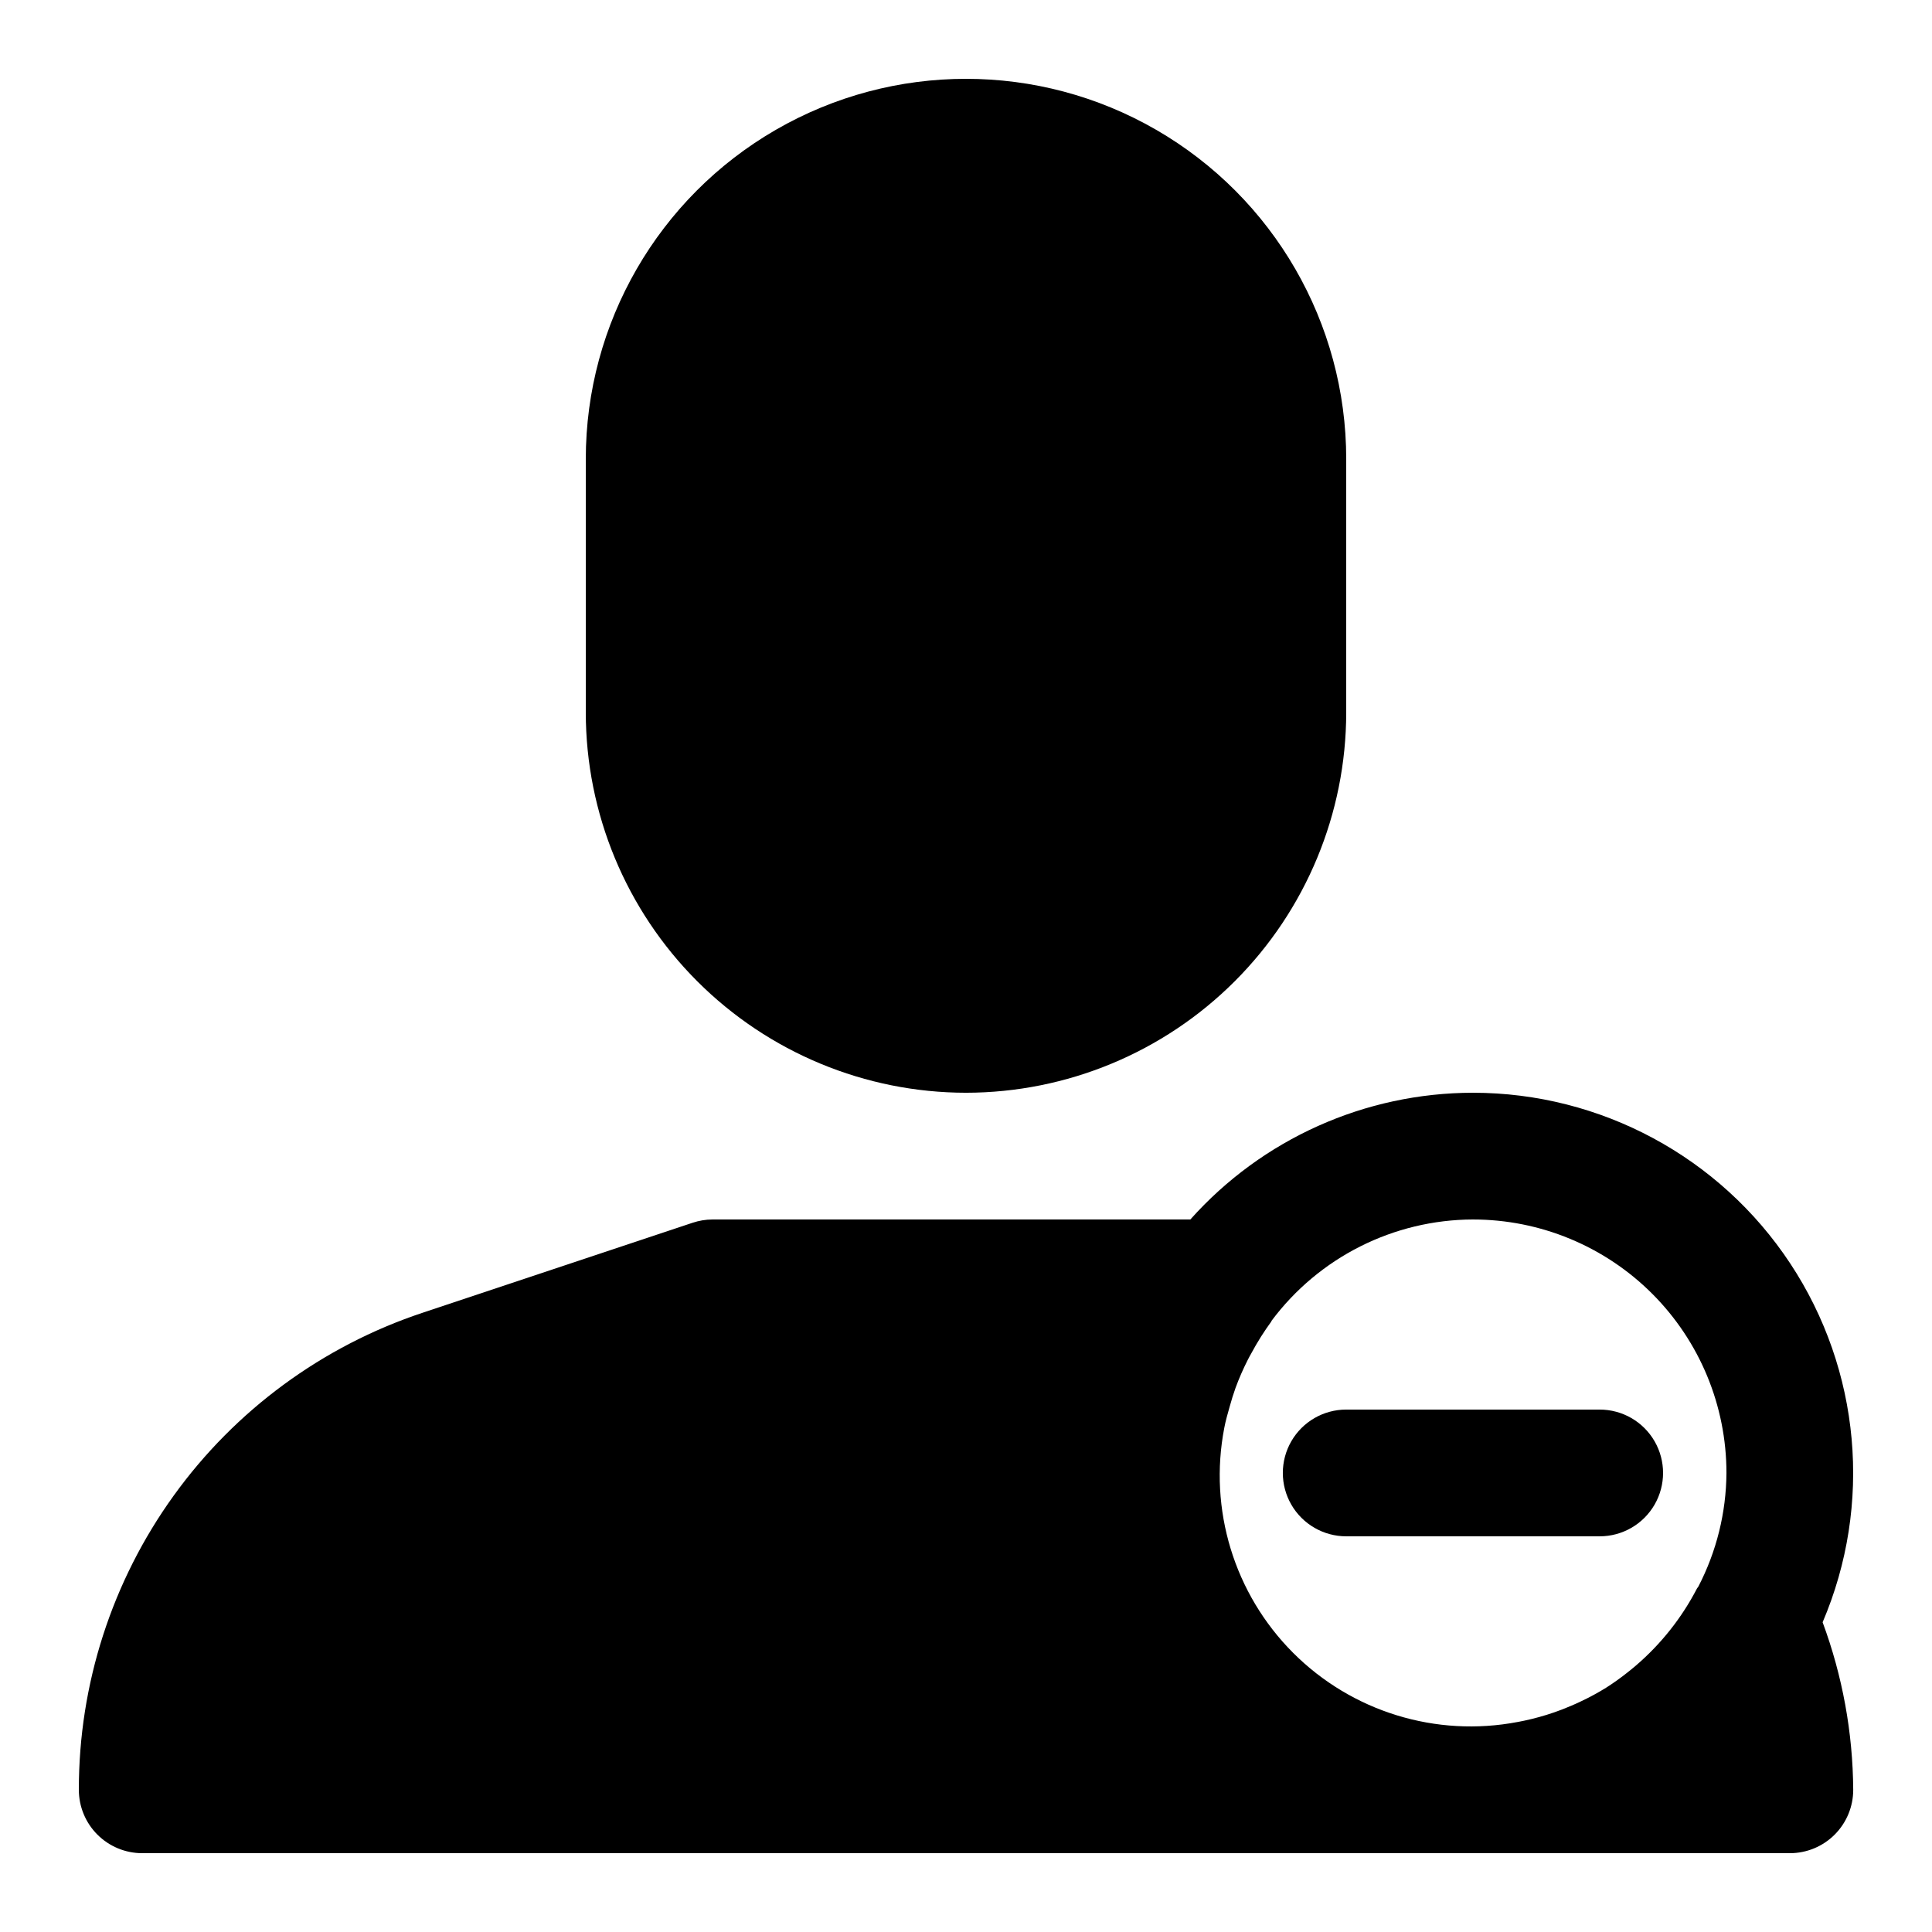 <?xml version="1.0" encoding="UTF-8"?>
<!-- Uploaded to: ICON Repo, www.iconrepo.com, Generator: ICON Repo Mixer Tools -->
<svg fill="#000000" width="800px" height="800px" version="1.1" viewBox="144 144 512 512" xmlns="http://www.w3.org/2000/svg">
 <g>
  <path d="m400 433.59c26.715-0.027 52.328-10.652 71.219-29.543s29.516-44.504 29.543-71.219v-67.176c0-35.996-19.207-69.262-50.383-87.262-31.176-18-69.586-18-100.76 0-31.176 18-50.379 51.266-50.379 87.262v67.176c0.023 26.715 10.648 52.328 29.539 71.219s44.504 29.516 71.223 29.543z"/>
  <path d="m534.35 433.59c-28.609 0.023-55.855 12.238-74.898 33.586h-126.62c-1.805 0.004-3.598 0.301-5.309 0.875l-71.488 23.828c-26.555 8.824-49.652 25.789-66.012 48.488-16.363 22.695-25.152 49.973-25.129 77.953 0 4.453 1.77 8.727 4.918 11.875 3.152 3.148 7.422 4.918 11.875 4.918h436.64c4.453 0 8.727-1.77 11.875-4.918 3.148-3.148 4.918-7.422 4.918-11.875-0.098-15.16-2.844-30.188-8.109-44.402 13.289-31.125 10.062-66.844-8.582-95.086-18.648-28.242-50.227-45.234-84.07-45.242zm0 33.586c17.816 0 34.902 7.078 47.5 19.676s19.676 29.684 19.676 47.5c-0.066 10.492-2.625 20.816-7.457 30.129-0.102 0.168-0.25 0.301-0.352 0.488v-0.004c-4.047 7.805-9.562 14.758-16.242 20.473-0.738 0.605-1.445 1.227-2.199 1.797-1.805 1.438-3.68 2.777-5.625 4.016-2.164 1.344-4.41 2.562-6.719 3.644-1.68 0.805-3.359 1.512-5.039 2.168v-0.004c-2.625 1.008-5.309 1.84-8.043 2.504-1.191 0.285-2.383 0.555-3.594 0.773v-0.004c-21.672 4.156-43.996-2.715-59.586-18.332-15.586-15.621-22.414-37.957-18.219-59.621 0.352-1.883 0.891-3.711 1.41-5.559s0.973-3.359 1.578-5.039c0.93-2.523 2.008-4.992 3.227-7.391 0.301-0.621 0.656-1.227 0.992-1.832l-0.004 0.004c1.57-2.918 3.34-5.723 5.293-8.398v-0.102c12.582-16.859 32.363-26.82 53.402-26.887z"/>
  <path d="m500.76 551.14h67.176-0.004c6 0 11.547-3.199 14.547-8.395 3-5.199 3-11.598 0-16.797-3-5.195-8.547-8.395-14.547-8.395h-67.172c-6 0-11.547 3.199-14.547 8.395-3 5.199-3 11.598 0 16.797 3 5.195 8.547 8.395 14.547 8.395z"/>
 </g>
</svg>